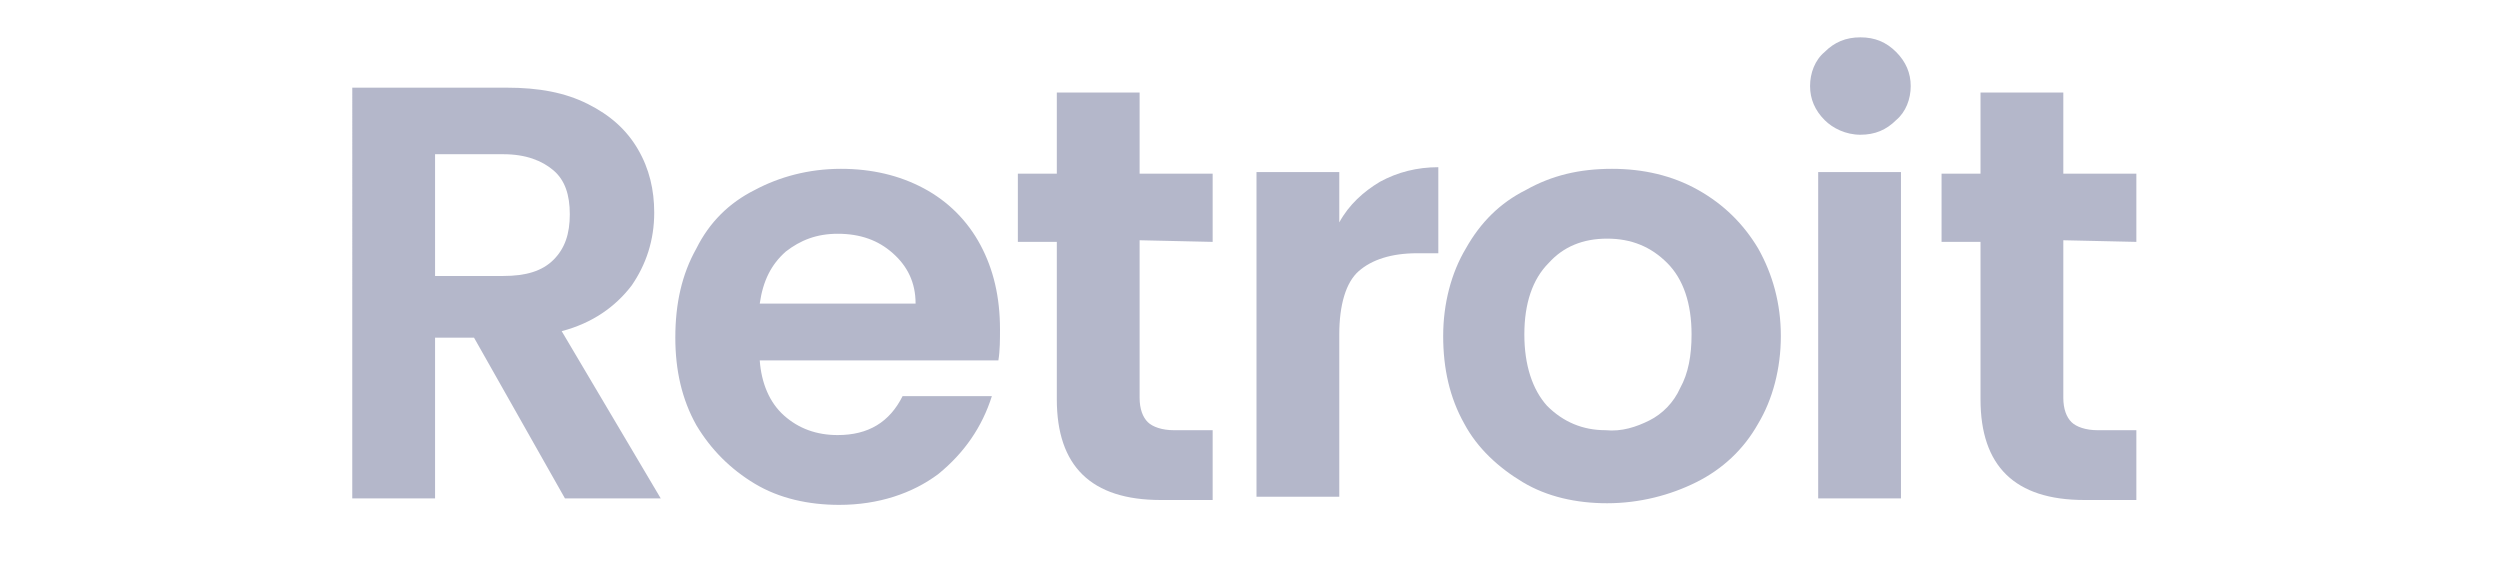 <svg xmlns:v="https://vecta.io/nano" xmlns="http://www.w3.org/2000/svg" xmlns:xlink="http://www.w3.org/1999/xlink" id="Layer_1" x="0px" y="0px" viewBox="0 0 154 36" style="enable-background:new 0 0 154 36;" xml:space="preserve"> <style type="text/css"> .st0{fill:#B4B7CA;} </style> <path class="st0" d="M34.8,30.7l-5.6-9.9h-2.4v9.9h-5.1V5.4h9.5c2,0,3.6,0.3,5,1c1.4,0.7,2.4,1.6,3.1,2.8c0.7,1.2,1,2.5,1,3.9 c0,1.7-0.5,3.2-1.4,4.5c-1,1.3-2.4,2.3-4.3,2.8l6.1,10.3H34.8z M26.8,17H31c1.4,0,2.4-0.3,3.1-1c0.7-0.7,1-1.6,1-2.8s-0.3-2.1-1-2.7 s-1.7-1-3.1-1h-4.2V17z"></path> <path class="st0" d="M61.5,22.2H46.8c0.1,1.4,0.6,2.6,1.5,3.4s2,1.2,3.3,1.2c1.9,0,3.2-0.8,4-2.4h5.5c-0.6,1.9-1.7,3.5-3.3,4.8 c-1.6,1.2-3.7,1.9-6.1,1.9c-1.9,0-3.7-0.4-5.2-1.3s-2.7-2.1-3.6-3.6c-0.9-1.6-1.3-3.4-1.3-5.4c0-2.1,0.4-3.9,1.3-5.5 c0.8-1.6,2-2.8,3.6-3.6c1.5-0.8,3.3-1.3,5.3-1.3c1.9,0,3.6,0.4,5.1,1.2s2.7,2,3.5,3.5s1.2,3.2,1.2,5.2 C61.6,20.9,61.6,21.6,61.5,22.2z M56.4,18.7c0-1.3-0.5-2.3-1.4-3.1c-0.9-0.8-2-1.2-3.4-1.2c-1.3,0-2.3,0.4-3.2,1.1 c-0.9,0.8-1.4,1.8-1.6,3.2H56.4z"></path> <path class="st0" d="M70.2,14.8v9.7c0,0.7,0.2,1.2,0.5,1.5s0.9,0.5,1.6,0.5h2.4v4.3h-3.2c-4.3,0-6.4-2.1-6.4-6.2v-9.7h-2.4v-4.2h2.4 v-5h5.1v5h4.5v4.2L70.2,14.8L70.2,14.8z"></path> <path class="st0" d="M85,11.2c1.1-0.6,2.3-0.9,3.6-0.9v5.3h-1.3c-1.6,0-2.8,0.4-3.6,1.1c-0.8,0.7-1.2,2.1-1.2,3.9v10h-5.1v-20h5.1 v3.1C83.1,12.6,84,11.8,85,11.2z"></path> <path class="st0" d="M112.4,7.4c-0.6-0.6-0.9-1.3-0.9-2.1s0.3-1.6,0.9-2.1c0.6-0.6,1.3-0.9,2.2-0.9s1.6,0.3,2.2,0.9s0.9,1.3,0.9,2.1 s-0.3,1.6-0.9,2.1c-0.6,0.6-1.3,0.9-2.2,0.9S112.9,7.9,112.4,7.4z M117.1,10.6v20.1H112V10.6H117.1z"></path> <path class="st0" d="M93.8,29.7c-1.5-0.9-2.8-2.1-3.6-3.6c-0.9-1.6-1.3-3.4-1.3-5.4s0.5-3.9,1.4-5.4c0.9-1.6,2.1-2.8,3.7-3.6 c1.6-0.9,3.3-1.3,5.3-1.3c1.9,0,3.7,0.4,5.3,1.3c1.6,0.9,2.8,2.1,3.7,3.6c0.9,1.6,1.4,3.4,1.4,5.4s-0.5,3.9-1.4,5.4 c-0.9,1.6-2.2,2.8-3.8,3.6S101,31,99,31C97.1,31,95.3,30.6,93.8,29.7z M101.6,25.9c0.8-0.4,1.5-1.1,1.9-2c0.5-0.9,0.7-2,0.7-3.3 c0-1.9-0.5-3.4-1.5-4.4s-2.2-1.5-3.7-1.5s-2.7,0.5-3.6,1.5c-1,1-1.5,2.5-1.5,4.4s0.5,3.4,1.4,4.4c1,1,2.2,1.5,3.6,1.5 C99.9,26.6,100.8,26.3,101.6,25.9z"></path> <path class="st0" d="M127.1,14.8v9.7c0,0.7,0.2,1.2,0.5,1.5s0.9,0.5,1.6,0.5h2.4v4.3h-3.2c-4.3,0-6.4-2.1-6.4-6.2v-9.7h-2.4v-4.2 h2.4v-5h5.1v5h4.5v4.2L127.1,14.8L127.1,14.8z"></path> </svg>